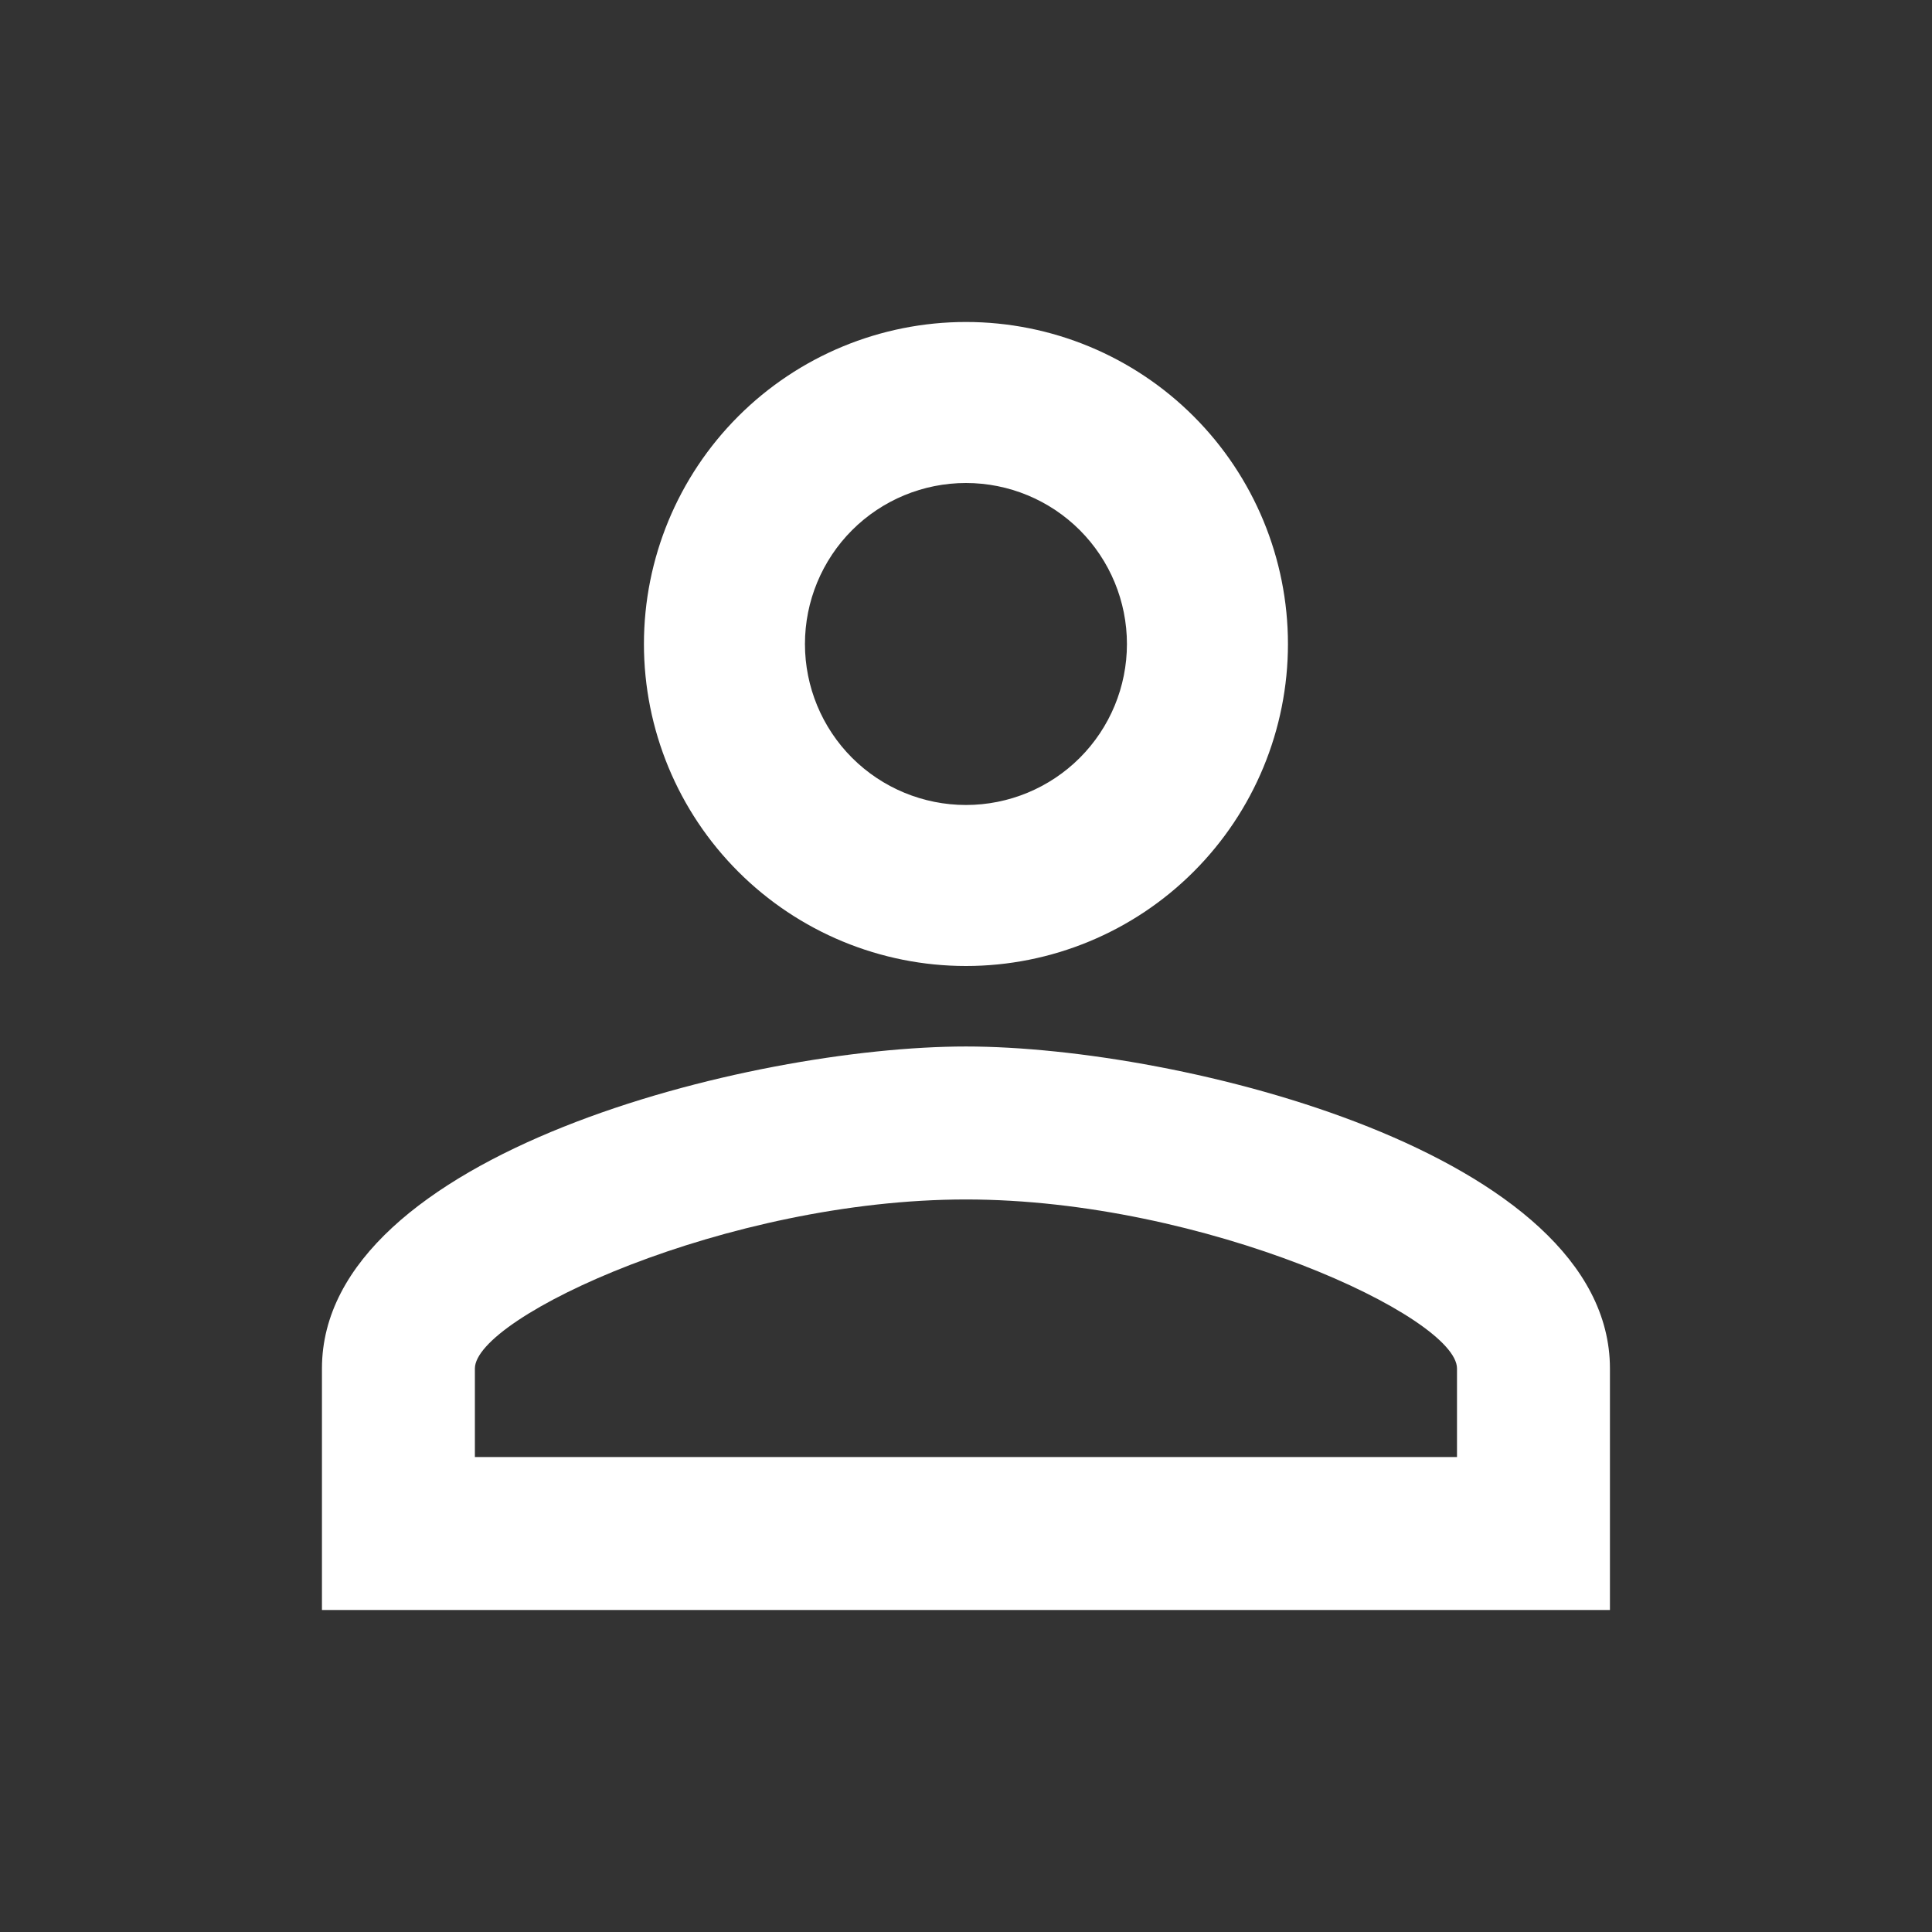 <svg width="50" height="50" viewBox="0 0 50 50" fill="none" xmlns="http://www.w3.org/2000/svg">
<rect x="0" y="0" width="50" height="50" fill="#333333" stroke="none"/>
<path d="M24.999 8.333C27.209 8.333 29.328 9.211 30.891 10.774C32.454 12.337 33.332 14.457 33.332 16.667C33.332 18.877 32.454 20.997 30.891 22.559C29.328 24.122 27.209 25 24.999 25C22.789 25 20.669 24.122 19.106 22.559C17.543 20.997 16.665 18.877 16.665 16.667C16.665 14.457 17.543 12.337 19.106 10.774C20.669 9.211 22.789 8.333 24.999 8.333ZM24.999 12.5C23.894 12.5 22.834 12.939 22.052 13.72C21.271 14.502 20.832 15.562 20.832 16.667C20.832 17.772 21.271 18.832 22.052 19.613C22.834 20.394 23.894 20.833 24.999 20.833C26.104 20.833 27.164 20.394 27.945 19.613C28.726 18.832 29.165 17.772 29.165 16.667C29.165 15.562 28.726 14.502 27.945 13.72C27.164 12.939 26.104 12.5 24.999 12.5ZM24.999 27.083C30.561 27.083 41.665 29.854 41.665 35.417V41.667H8.332V35.417C8.332 29.854 19.436 27.083 24.999 27.083ZM24.999 31.042C18.811 31.042 12.29 34.083 12.29 35.417V37.708H37.707V35.417C37.707 34.083 31.186 31.042 24.999 31.042Z" fill="white"/>
</svg>
